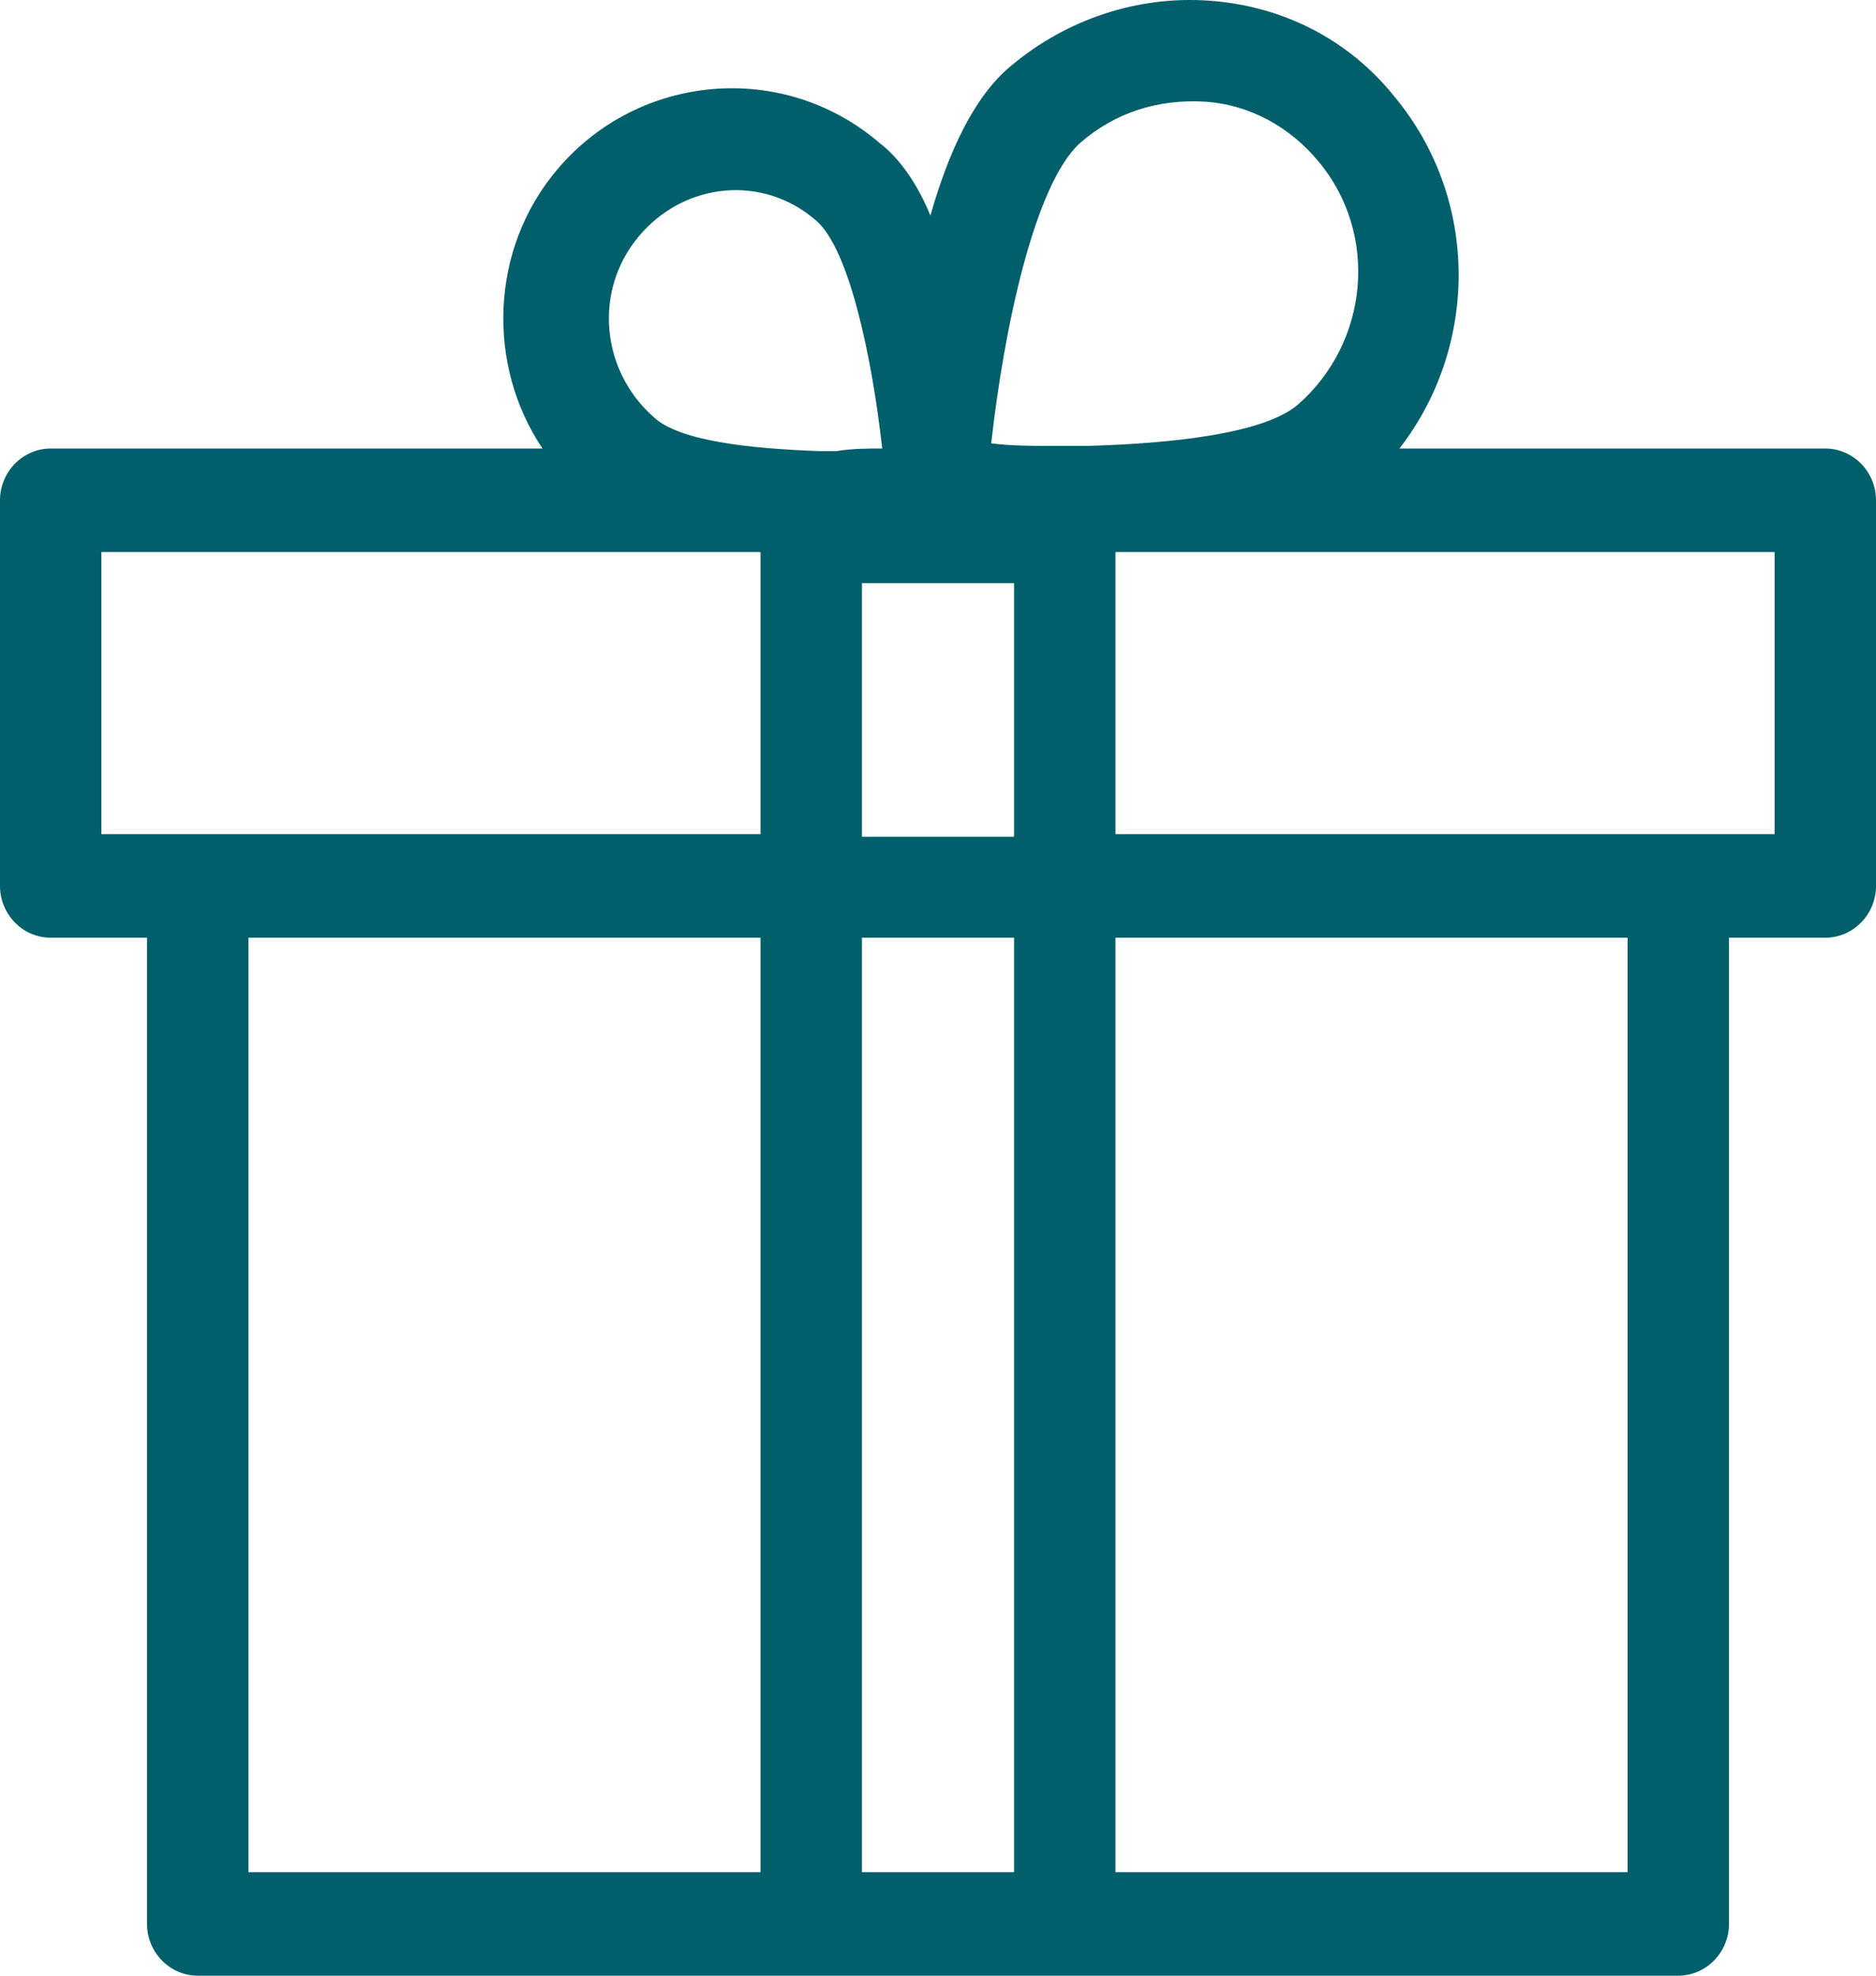 <svg width="38" height="40" viewBox="0 0 38 40" fill="none" xmlns="http://www.w3.org/2000/svg">
<path d="M36.973 9.081H28.346C29.938 7.037 29.989 4.05 28.243 1.953C27.319 0.8 25.984 0.119 24.495 0.014C23.057 -0.09 21.619 0.381 20.489 1.325C19.719 1.953 19.205 3.106 18.846 4.364C18.589 3.735 18.23 3.211 17.819 2.897C15.868 1.22 12.941 1.482 11.297 3.421C9.911 5.045 9.859 7.404 10.989 9.081H1.027C0.462 9.081 0 9.552 0 10.129V17.937C0 18.514 0.462 18.985 1.027 18.985H2.978V38.952C2.978 39.528 3.441 40 4.005 40H16.432H21.568H33.995C34.559 40 35.022 39.528 35.022 38.952V18.985H36.973C37.538 18.985 38 18.514 38 17.937V10.129C38 9.552 37.538 9.081 36.973 9.081ZM17.459 11.806H20.541V16.941H17.459V11.806ZM21.876 2.897C22.595 2.268 23.468 2.006 24.392 2.058C25.316 2.111 26.138 2.582 26.703 3.264C27.935 4.731 27.73 6.932 26.292 8.19C25.624 8.766 23.827 8.976 22.03 9.028H21.362C20.9 9.028 20.489 9.028 20.078 8.976C20.335 6.67 20.951 3.735 21.876 2.897ZM13.249 8.452C12.17 7.508 12.016 5.884 12.941 4.783C13.865 3.683 15.457 3.526 16.535 4.469C17.203 5.045 17.665 7.246 17.87 9.081C17.562 9.081 17.254 9.081 16.946 9.133H16.587C15.149 9.081 13.762 8.923 13.249 8.452ZM2.054 11.177H15.405V16.889H4.005H2.054V11.177ZM5.032 18.985H15.405V37.904H5.032V18.985ZM17.459 37.904V18.985H20.541V37.904H17.459ZM32.968 37.904H22.595V18.985H32.968V37.904ZM35.946 16.889H33.995H22.595V11.177H35.946V16.889Z" fill="#005F6B"/>
</svg>

